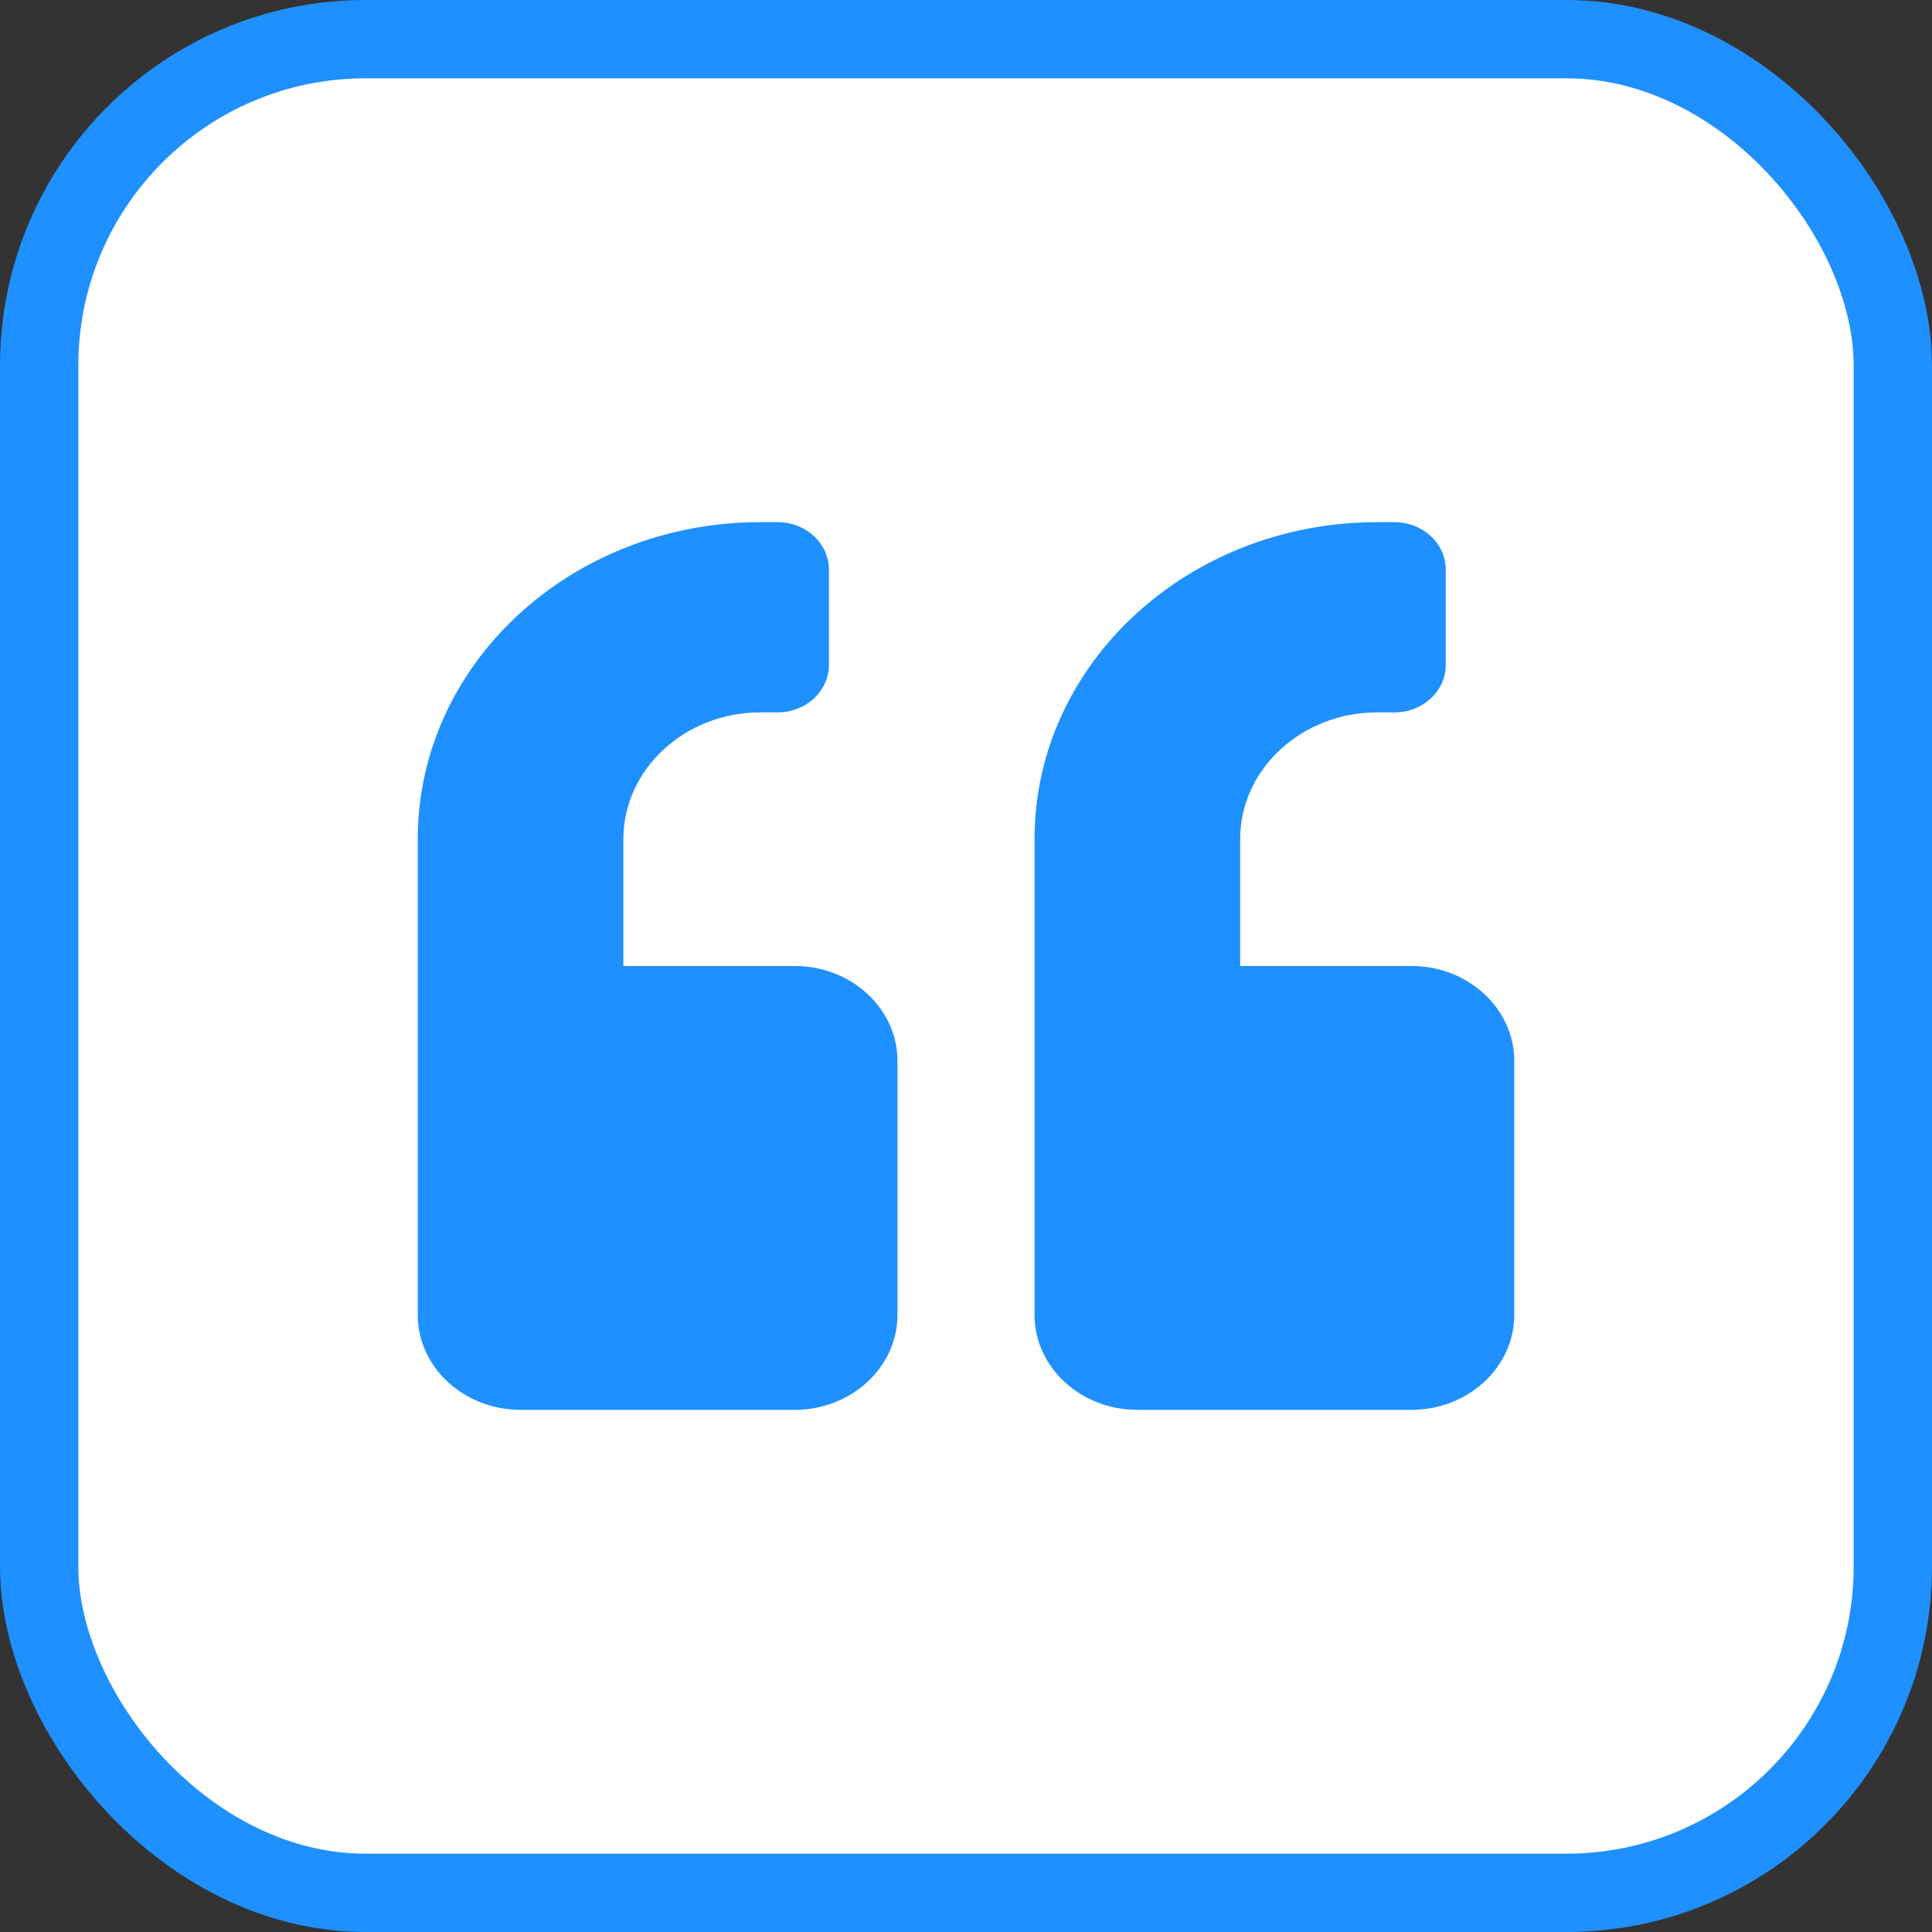 <svg width="37" height="37" viewBox="0 0 37 37" fill="none" xmlns="http://www.w3.org/2000/svg">
<rect x="0" y="0" width="37" height="37" fill="#333333" stroke="none"/>
<rect x="0.75" y="0.75" width="35.5" height="35.5" rx="6.25" fill="white" stroke="#1E90FF" stroke-width="1.5"/>
<path d="M27.031 18.5L23.75 18.5L23.75 16.071C23.75 14.732 24.927 13.643 26.375 13.643L26.703 13.643C27.249 13.643 27.688 13.237 27.688 12.732L27.688 10.911C27.688 10.406 27.249 10 26.703 10L26.375 10C22.749 10 19.812 12.717 19.812 16.071L19.812 25.179C19.812 26.184 20.694 27 21.781 27L27.031 27C28.118 27 29 26.184 29 25.179L29 20.321C29 19.316 28.118 18.5 27.031 18.5ZM15.219 18.5L11.938 18.5L11.938 16.071C11.938 14.732 13.115 13.643 14.562 13.643L14.891 13.643C15.436 13.643 15.875 13.237 15.875 12.732L15.875 10.911C15.875 10.406 15.436 10 14.891 10L14.562 10C10.937 10 8 12.717 8 16.071L8 25.179C8 26.184 8.882 27 9.969 27L15.219 27C16.306 27 17.188 26.184 17.188 25.179L17.188 20.321C17.188 19.316 16.306 18.5 15.219 18.5Z" fill="#1E90FF"/>
</svg>
